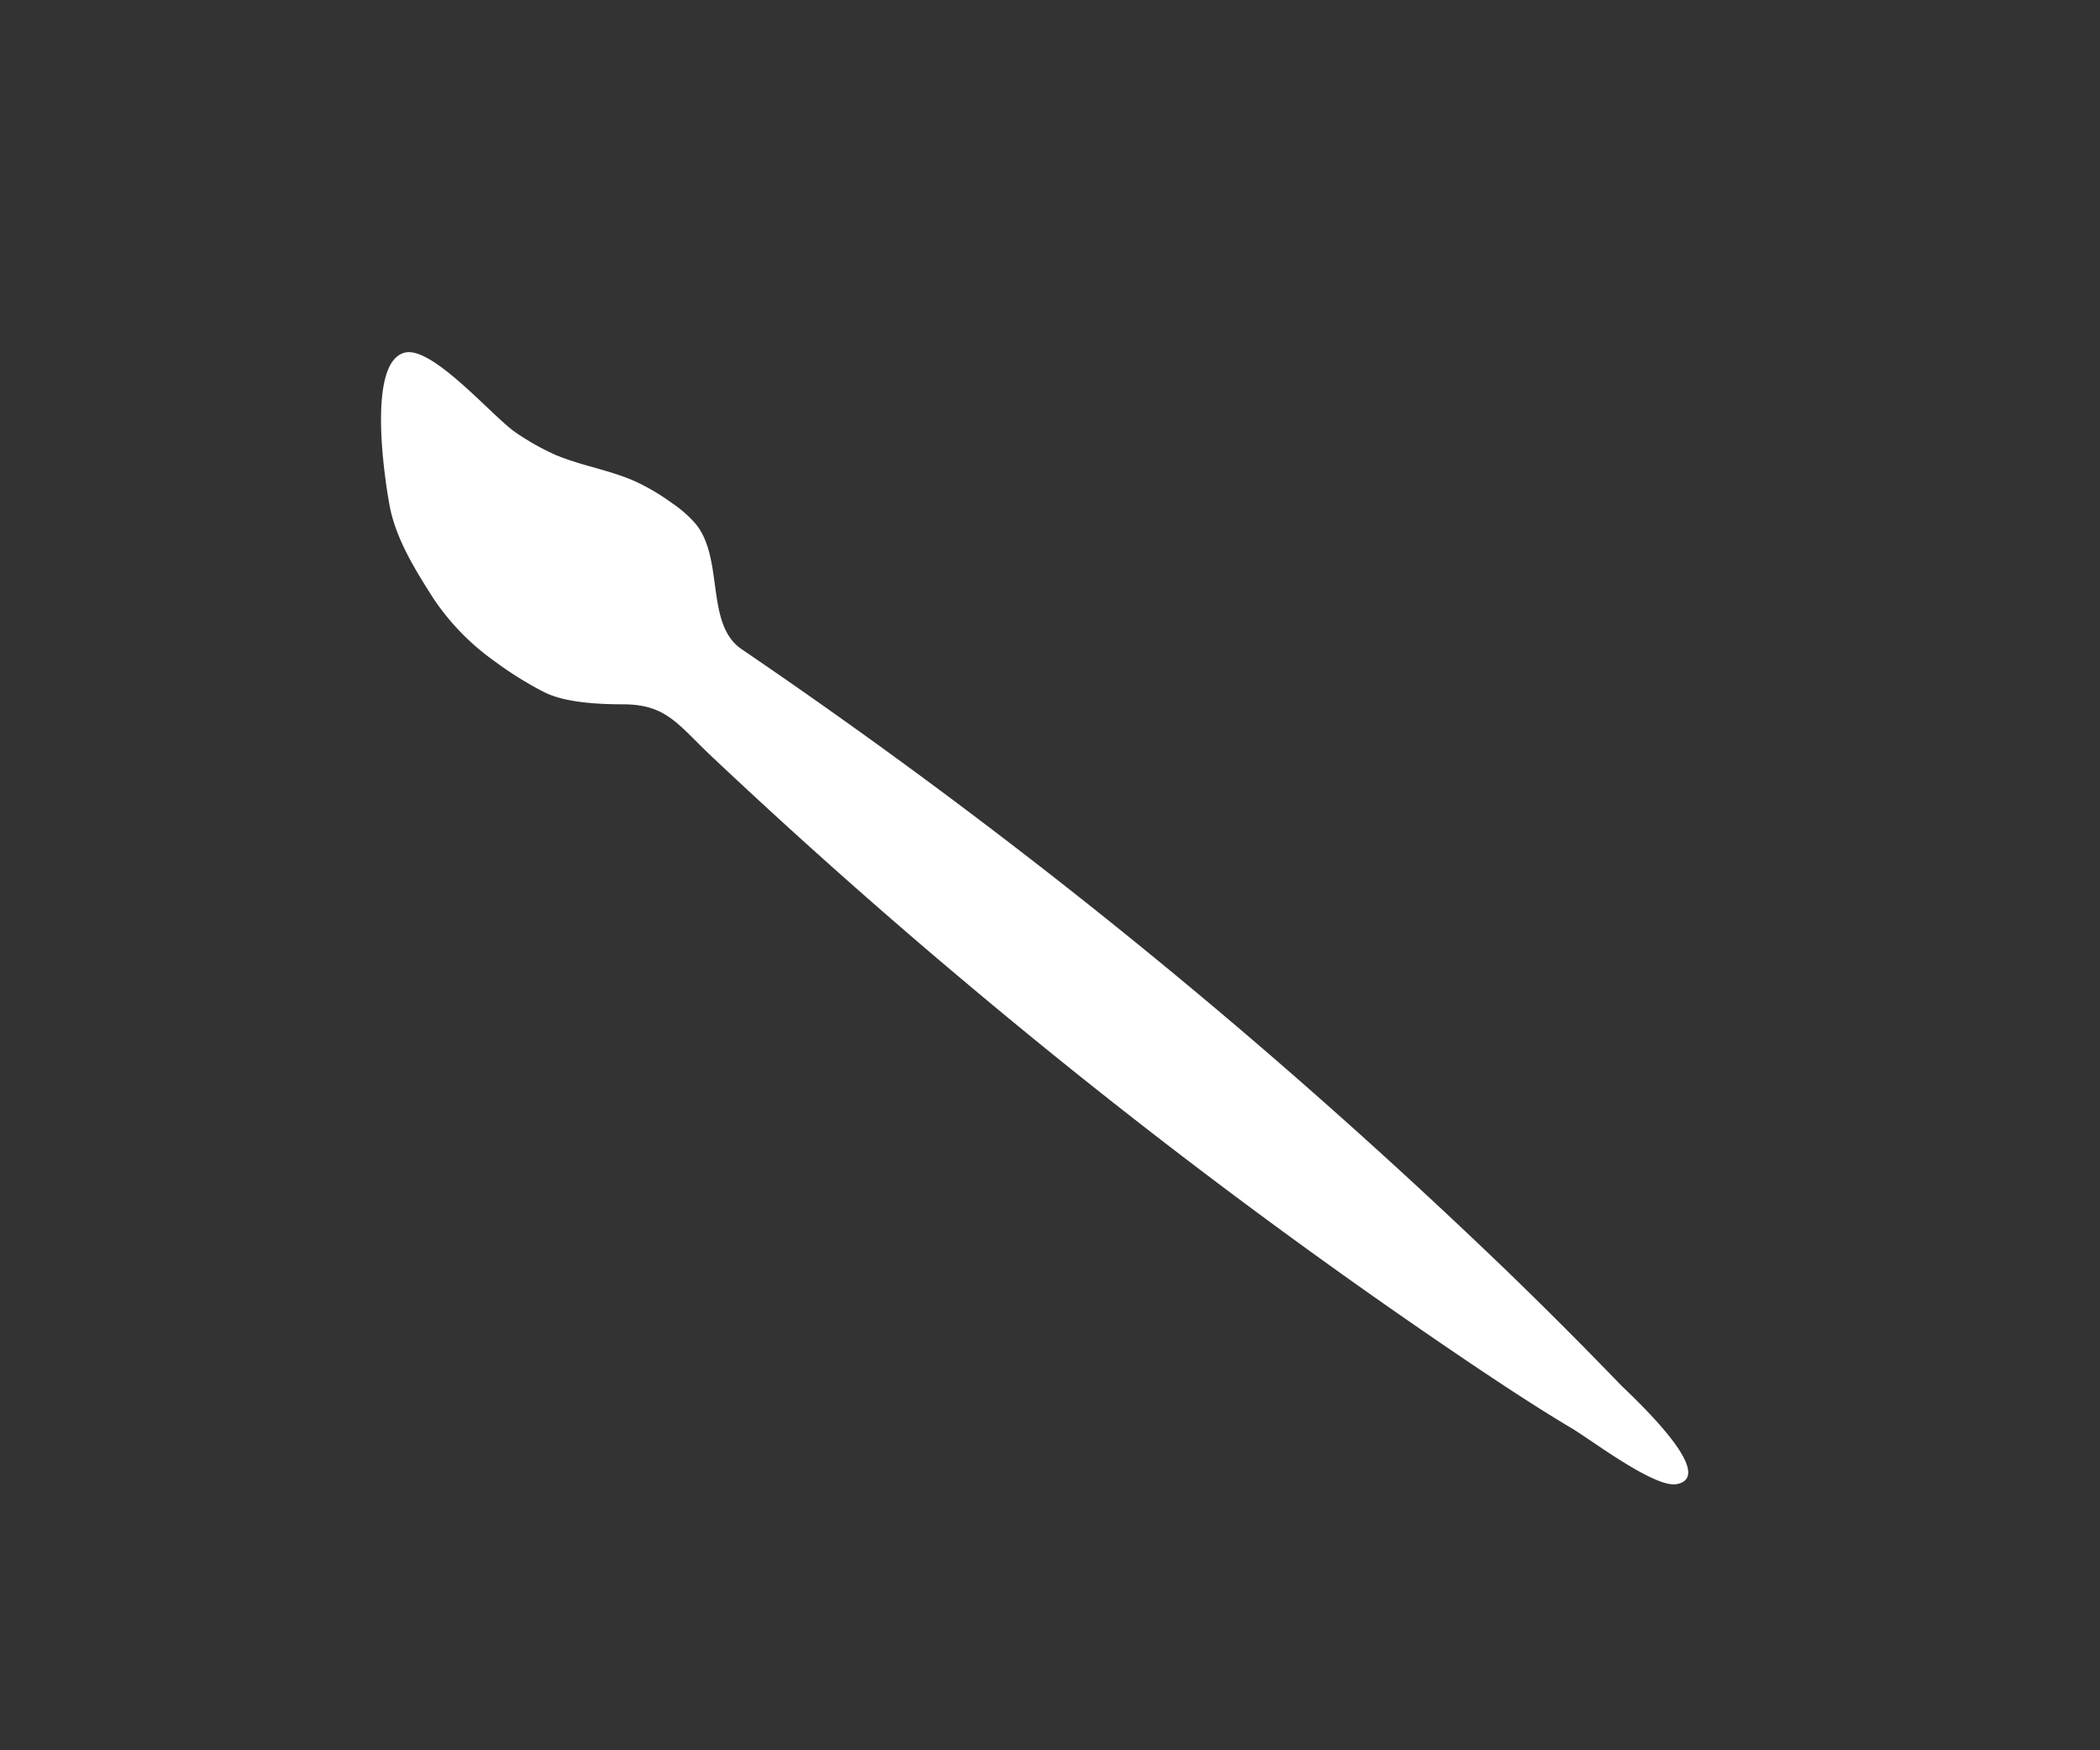 <svg id="Icons" xmlns="http://www.w3.org/2000/svg" viewBox="0 0 180 150"><rect x="0" y="0" width="180" height="150" fill="#333333" stroke="none"/><defs><style>.cls-1{fill:#fff;}</style></defs><title>white</title><path class="cls-1" d="M75.63,78.09q-7.47-6.51-14.7-13.33c-2.82-2.66-3.8-4.39-7.5-4.4-2,0-5-.12-6.82-1.06a30.49,30.49,0,0,1-4.27-2.67,20.65,20.65,0,0,1-5.26-5.45c-1.53-2.41-3.19-5.08-3.7-7.93-.42-2.29-1.9-12,1.21-13,2.34-.8,7.6,5.45,9.62,6.82A21.49,21.49,0,0,0,47.65,39c2.2.92,4.61,1.28,6.79,2.25a18.49,18.49,0,0,1,3.15,1.86,10.32,10.32,0,0,1,2,1.74c2.52,3,.81,8.66,4,10.8a497.78,497.78,0,0,1,44.39,34q10.73,9.23,20.9,19,5.08,4.9,10,10c.74.76,8.51,7.81,4.85,8.54-1.88.37-7.35-3.8-9-4.78-2.85-1.69-5.62-3.52-8.37-5.36A511.5,511.5,0,0,1,81.93,83.49C79.81,81.71,77.72,79.91,75.63,78.09Z"/></svg>